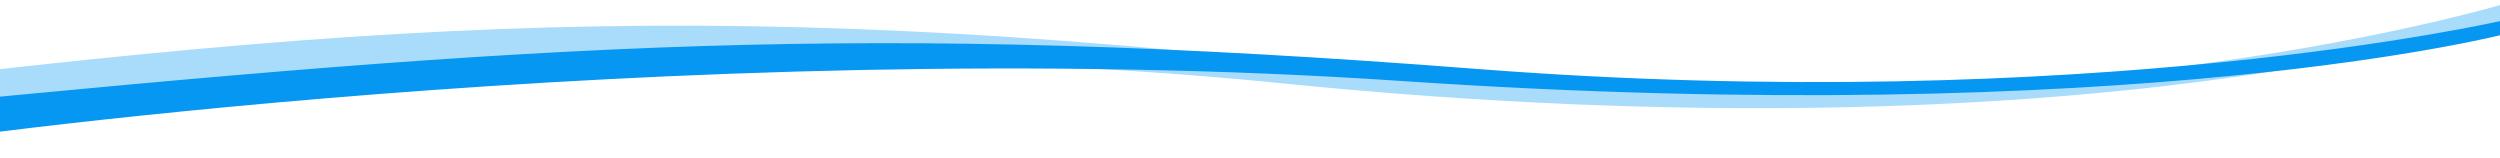 <?xml version="1.0" encoding="UTF-8"?><svg id="Layer_1" xmlns="http://www.w3.org/2000/svg" viewBox="0 0 756.86 47.76"><defs><style>.cls-1{fill:#a9dcfb;}.cls-2{fill:#0597f2;stroke:#0597f2;stroke-miterlimit:10;}</style></defs><path class="cls-1" d="M-119.9,52.35S140.5,.28,388.28,25.24c247.78,24.96,374.16-20.28,374.16-20.28l-.32-4.96s-141.39,44.9-348.61,21.18C206.28-2.55,99.93,6.9-123.47,36.24l3.58,16.11Z"/><path class="cls-2" d="M-28.36,43.06S203.2,9.06,424.68,24.04c221.48,14.98,333.56-14.21,333.56-14.21l-.36-3.15s-125.47,29.03-310.75,14.69C261.85,7.03,167.1,13.41-31.8,32.84l3.44,10.22Z"/></svg>